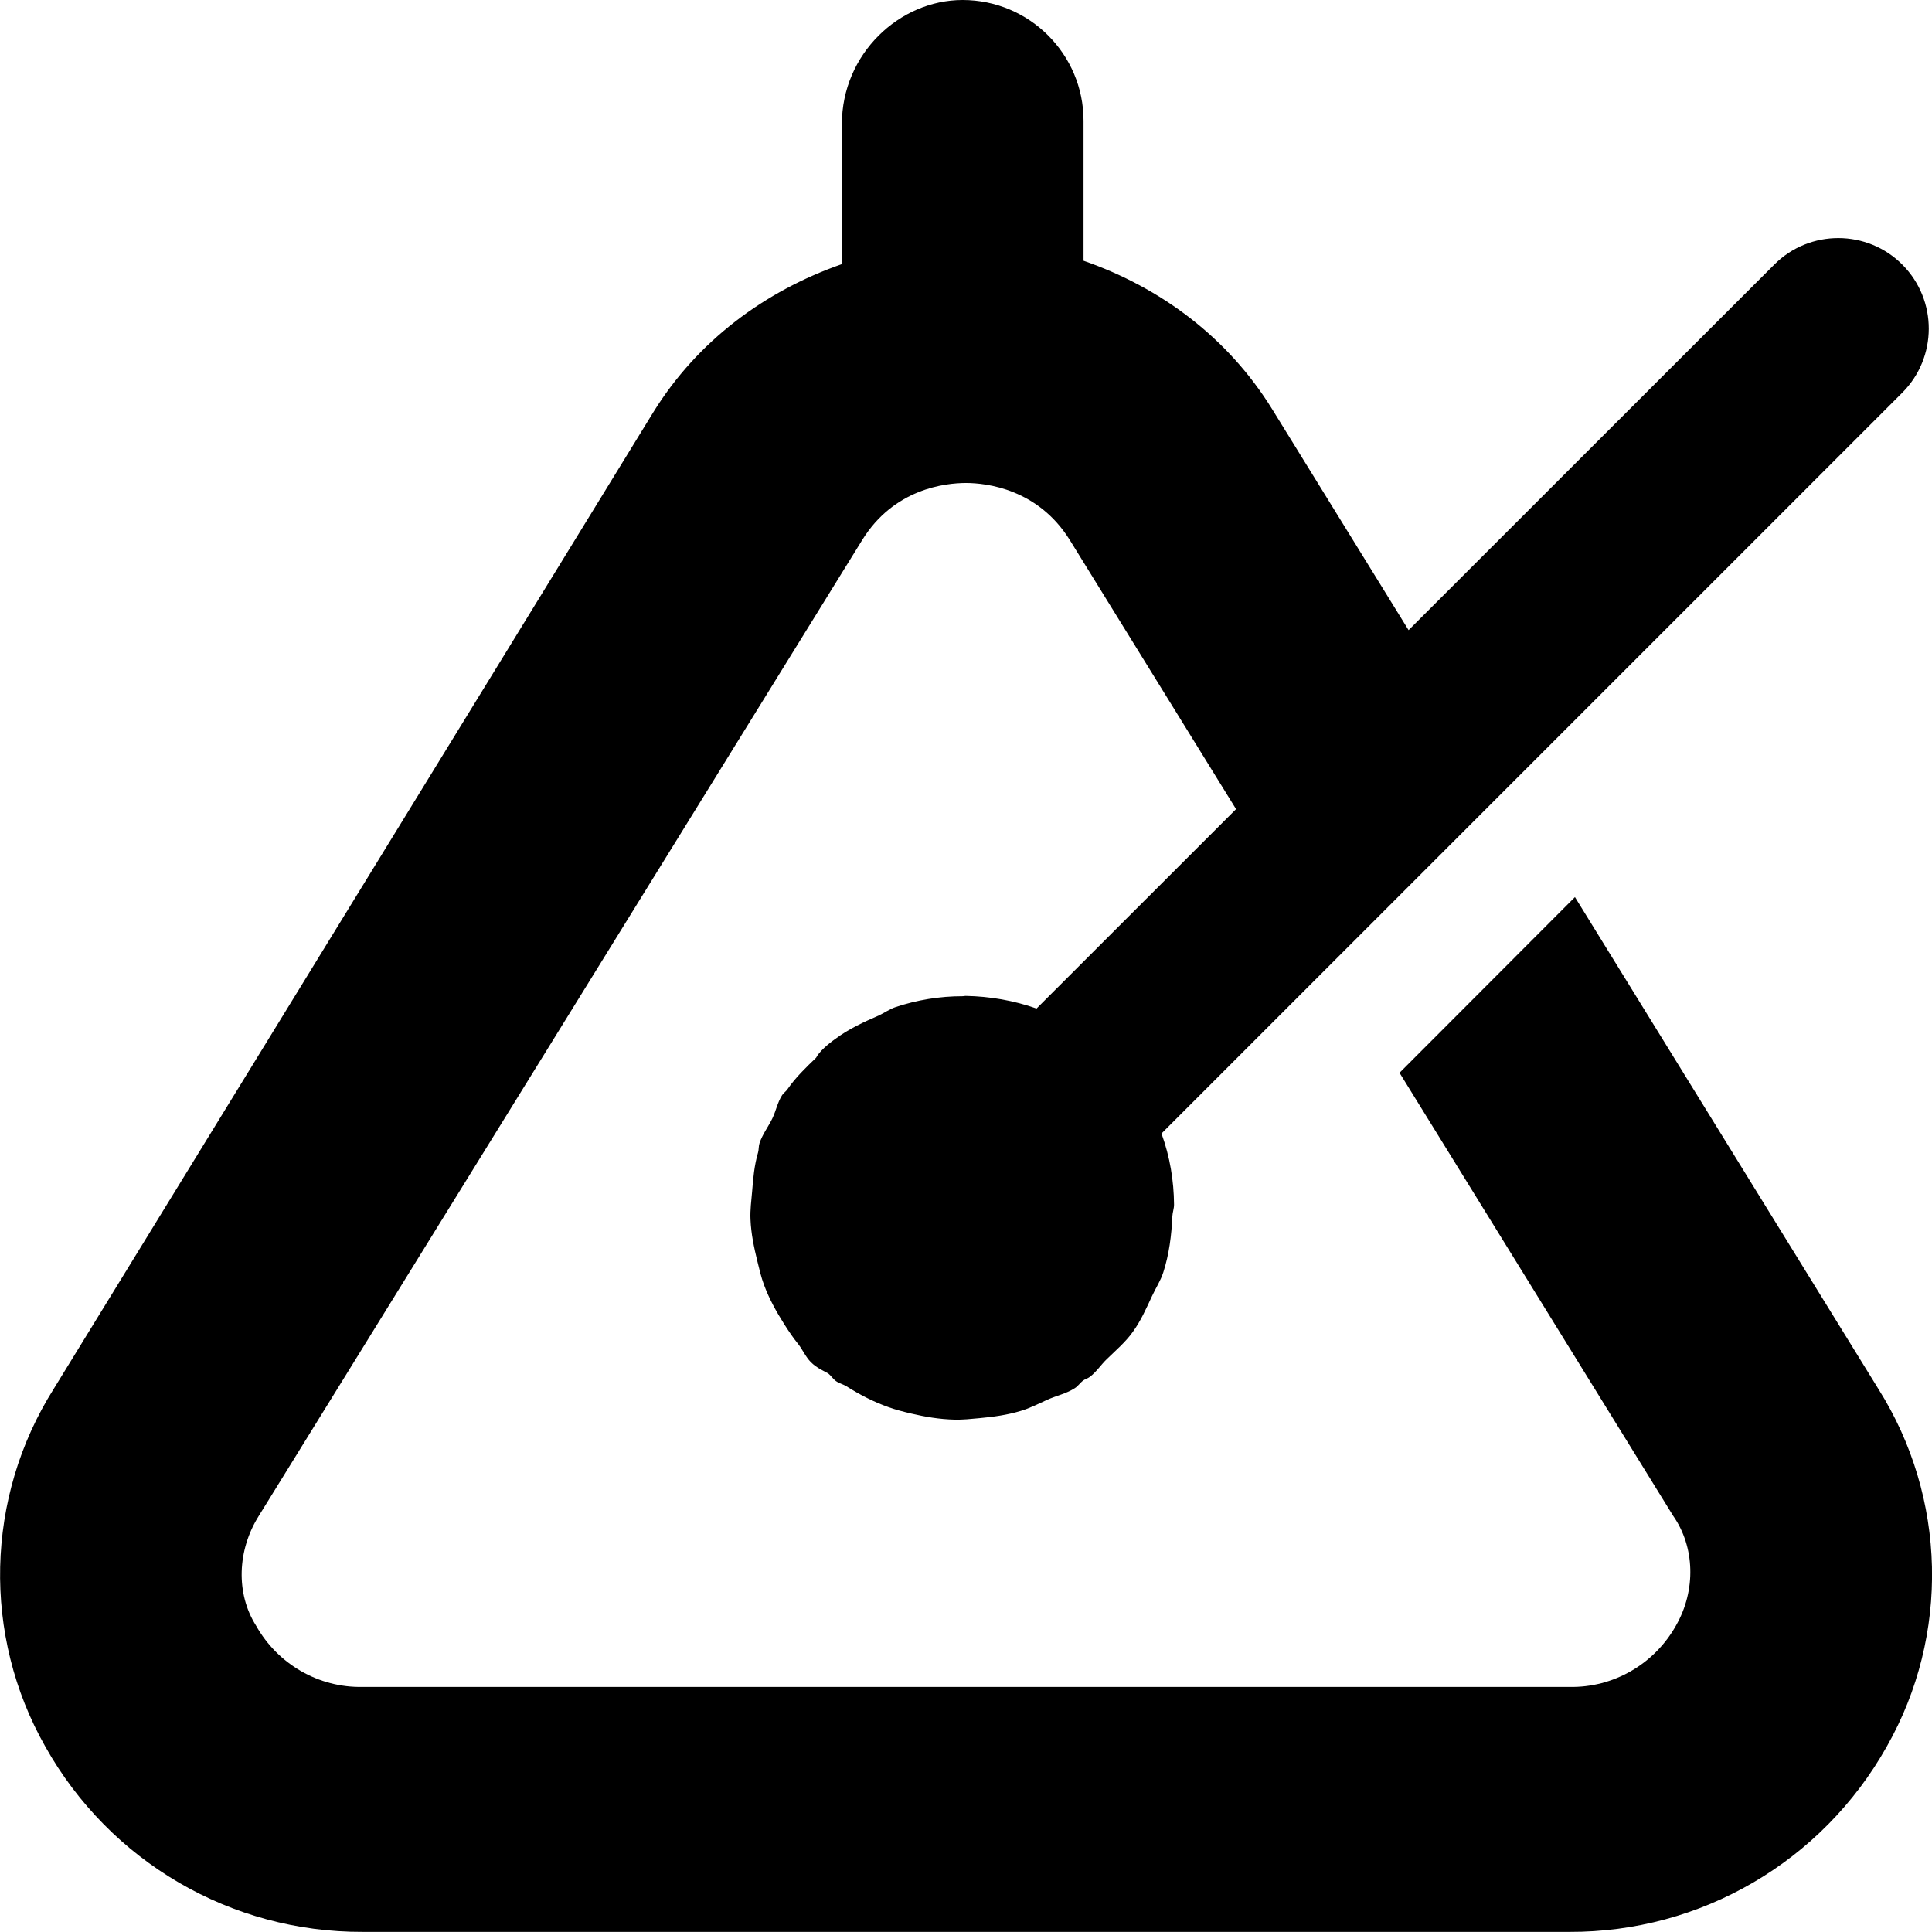 <svg xmlns="http://www.w3.org/2000/svg" viewBox="0 0 512 512"><!--! Font Awesome Pro 6.0.0 by @fontawesome - https://fontawesome.com License - https://fontawesome.com/license (Commercial License) Copyright 2022 Fonticons, Inc. --><path d="M497.8 368.1c18.13 28.75 18.97 65.25 2.219 94.75c-17.13 30.5-49.25 49.25-84.13 49.12H96.12c-34.88 .125-66.97-18.56-84.09-49.06c-16.75-29.5-15.94-66.06 2.187-94.81L173.1 109.3c11.75-19 29.63-32.19 50.01-39.31v-37.1C223.1 14.33 238.3 0 255.1 0c17.67 0 32.05 14.33 32.05 32v37.1c20.5 7.125 38.24 20.34 49.99 39.34l36.15 58.55l96.94-96.9c9.365-9.367 24.65-9.326 33.97 .094c9.299 9.404 9.258 24.55-.094 33.91l-196.3 196.3c2.256 6.203 3.271 12.5 3.328 18.83c.012 1.029-.399 2.073-.444 3.099c-.231 5.07-.852 10.06-2.404 14.86c-.709 2.23-2.008 4.164-2.988 6.293c-1.537 3.297-2.967 6.584-5.139 9.553c-1.92 2.672-4.434 4.812-6.83 7.141c-1.588 1.521-2.731 3.375-4.52 4.726c-.521 .398-1.156 .53-1.687 .908c-.861 .615-1.402 1.52-2.307 2.092c-2.293 1.473-4.889 1.971-7.311 3.076c-2.312 1.047-4.52 2.193-6.926 2.914c-3.652 1.107-7.275 1.598-11.03 1.945c-2.246 .209-4.416 .447-6.668 .385c-3.904-.1-7.627-.721-11.44-1.617c-2.045-.484-4.018-.982-6.012-1.701c-3.916-1.389-7.516-3.25-11.09-5.502c-.887-.565-1.913-.758-2.776-1.375c-.815-.578-1.302-1.431-2.077-2.047C218.5 363.4 216.5 362.6 214.9 361c-1.453-1.463-2.184-3.334-3.449-4.916c-1.346-1.664-2.484-3.377-3.625-5.168c-2.133-3.371-3.988-6.729-5.354-10.41c-.777-2.061-1.236-4.148-1.77-6.287c-.9-3.678-1.658-7.266-1.814-11.04c-.119-2.506 .221-4.967 .438-7.494C199.6 312.2 199.9 308.8 200.9 305.4c.221-.803 .116-1.623 .374-2.42c.791-2.414 2.328-4.349 3.41-6.594c.977-2.025 1.348-4.221 2.584-6.156c.381-.602 .994-.953 1.395-1.537c2.172-3.164 4.877-5.742 7.607-8.379C217.1 278.7 219.4 276.7 221.4 275.3c3.523-2.637 7.514-4.459 11.56-6.221C234.4 268.4 235.8 267.4 237.3 266.9c5.682-1.896 11.69-2.904 17.89-2.896c.111 0 .217-.049 .328-.049c.148 .002 .282-.033 .43-.031c6.375 .125 12.75 1.219 18.75 3.344l52.87-52.84L283.5 143.1C275.1 129.6 261.5 128 256 128S236.9 129.5 228.5 143.1l-159.9 258.6c-5.75 9.123-6.125 20.62-.75 29.1c5.75 10.25 16.63 16.5 28.25 16.25h319.8c11.62 .25 22.5-6 28.25-16.25c5.375-9.375 5-20.88-.75-29.1l-72.51-117.4l46.49-46.56L497.8 368.1z"/></svg>